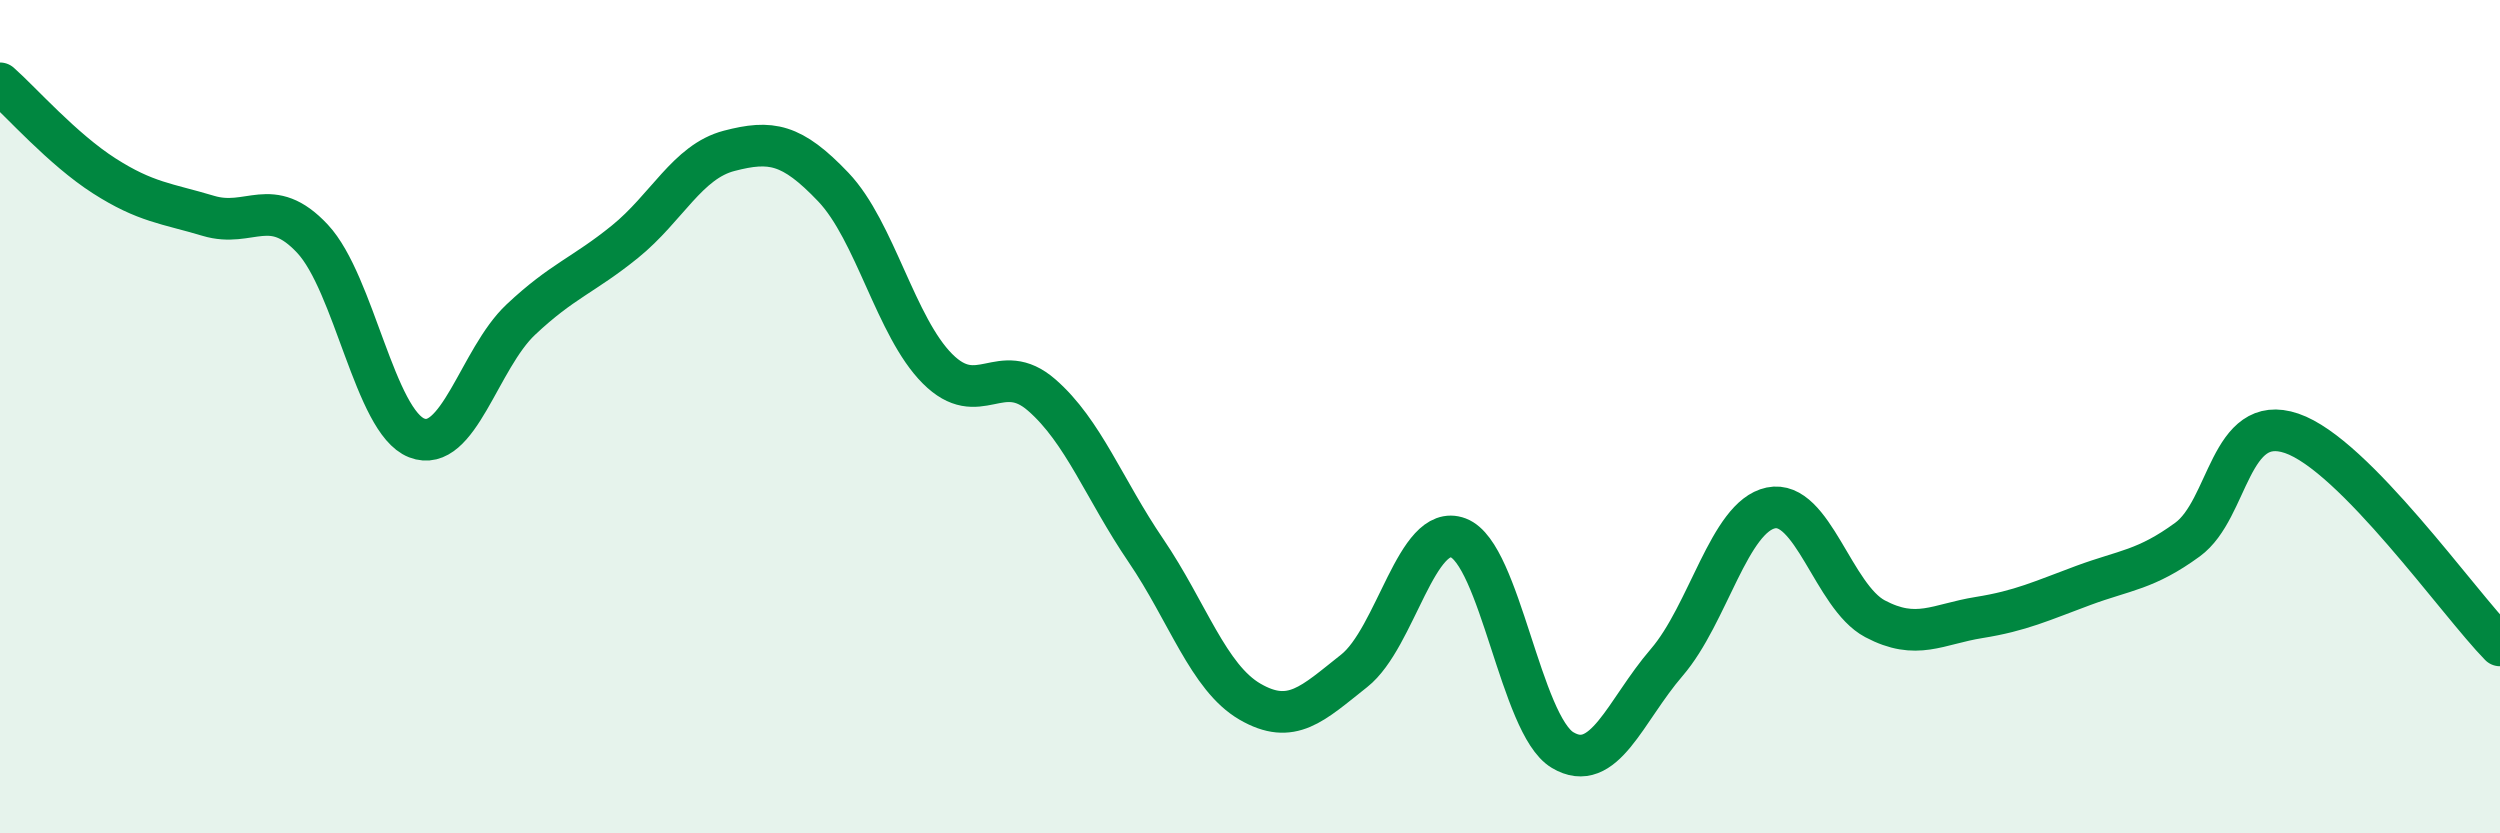 
    <svg width="60" height="20" viewBox="0 0 60 20" xmlns="http://www.w3.org/2000/svg">
      <path
        d="M 0,2 C 0.5,2.44 1.5,3.58 2.5,4.22 C 3.5,4.86 4,4.88 5,5.18 C 6,5.48 6.5,4.66 7.5,5.73 C 8.5,6.8 9,10.12 10,10.51 C 11,10.9 11.5,8.61 12.5,7.67 C 13.5,6.73 14,6.61 15,5.8 C 16,4.99 16.5,3.88 17.5,3.62 C 18.5,3.36 19,3.44 20,4.49 C 21,5.54 21.5,7.85 22.5,8.85 C 23.5,9.85 24,8.61 25,9.48 C 26,10.35 26.5,11.74 27.5,13.21 C 28.5,14.68 29,16.26 30,16.84 C 31,17.42 31.5,16.89 32.5,16.1 C 33.5,15.31 34,12.53 35,12.91 C 36,13.29 36.5,17.4 37.5,18 C 38.5,18.6 39,17.06 40,15.9 C 41,14.74 41.5,12.4 42.5,12.19 C 43.5,11.98 44,14.32 45,14.85 C 46,15.38 46.5,14.98 47.5,14.82 C 48.5,14.66 49,14.42 50,14.05 C 51,13.68 51.5,13.68 52.5,12.95 C 53.5,12.22 53.5,9.89 55,10.4 C 56.5,10.91 59,14.47 60,15.49L60 20L0 20Z"
        fill="#008740"
        opacity="0.1"
        stroke-linecap="round"
        stroke-linejoin="round"
      />
      <path
        d="M 0,2 C 0.5,2.44 1.5,3.58 2.5,4.22 C 3.5,4.86 4,4.88 5,5.18 C 6,5.48 6.5,4.66 7.5,5.73 C 8.5,6.8 9,10.12 10,10.51 C 11,10.9 11.5,8.61 12.5,7.67 C 13.5,6.73 14,6.61 15,5.8 C 16,4.99 16.5,3.88 17.5,3.62 C 18.5,3.36 19,3.44 20,4.49 C 21,5.54 21.5,7.85 22.5,8.85 C 23.5,9.85 24,8.61 25,9.48 C 26,10.35 26.5,11.74 27.5,13.21 C 28.5,14.68 29,16.26 30,16.84 C 31,17.42 31.5,16.89 32.5,16.1 C 33.5,15.31 34,12.53 35,12.91 C 36,13.29 36.5,17.4 37.5,18 C 38.5,18.6 39,17.06 40,15.9 C 41,14.74 41.5,12.4 42.5,12.19 C 43.5,11.98 44,14.32 45,14.85 C 46,15.38 46.5,14.98 47.5,14.82 C 48.5,14.66 49,14.42 50,14.05 C 51,13.68 51.5,13.68 52.5,12.95 C 53.5,12.22 53.5,9.89 55,10.4 C 56.5,10.91 59,14.47 60,15.49"
        stroke="#008740"
        stroke-width="1"
        fill="none"
        stroke-linecap="round"
        stroke-linejoin="round"
      />
    </svg>
  